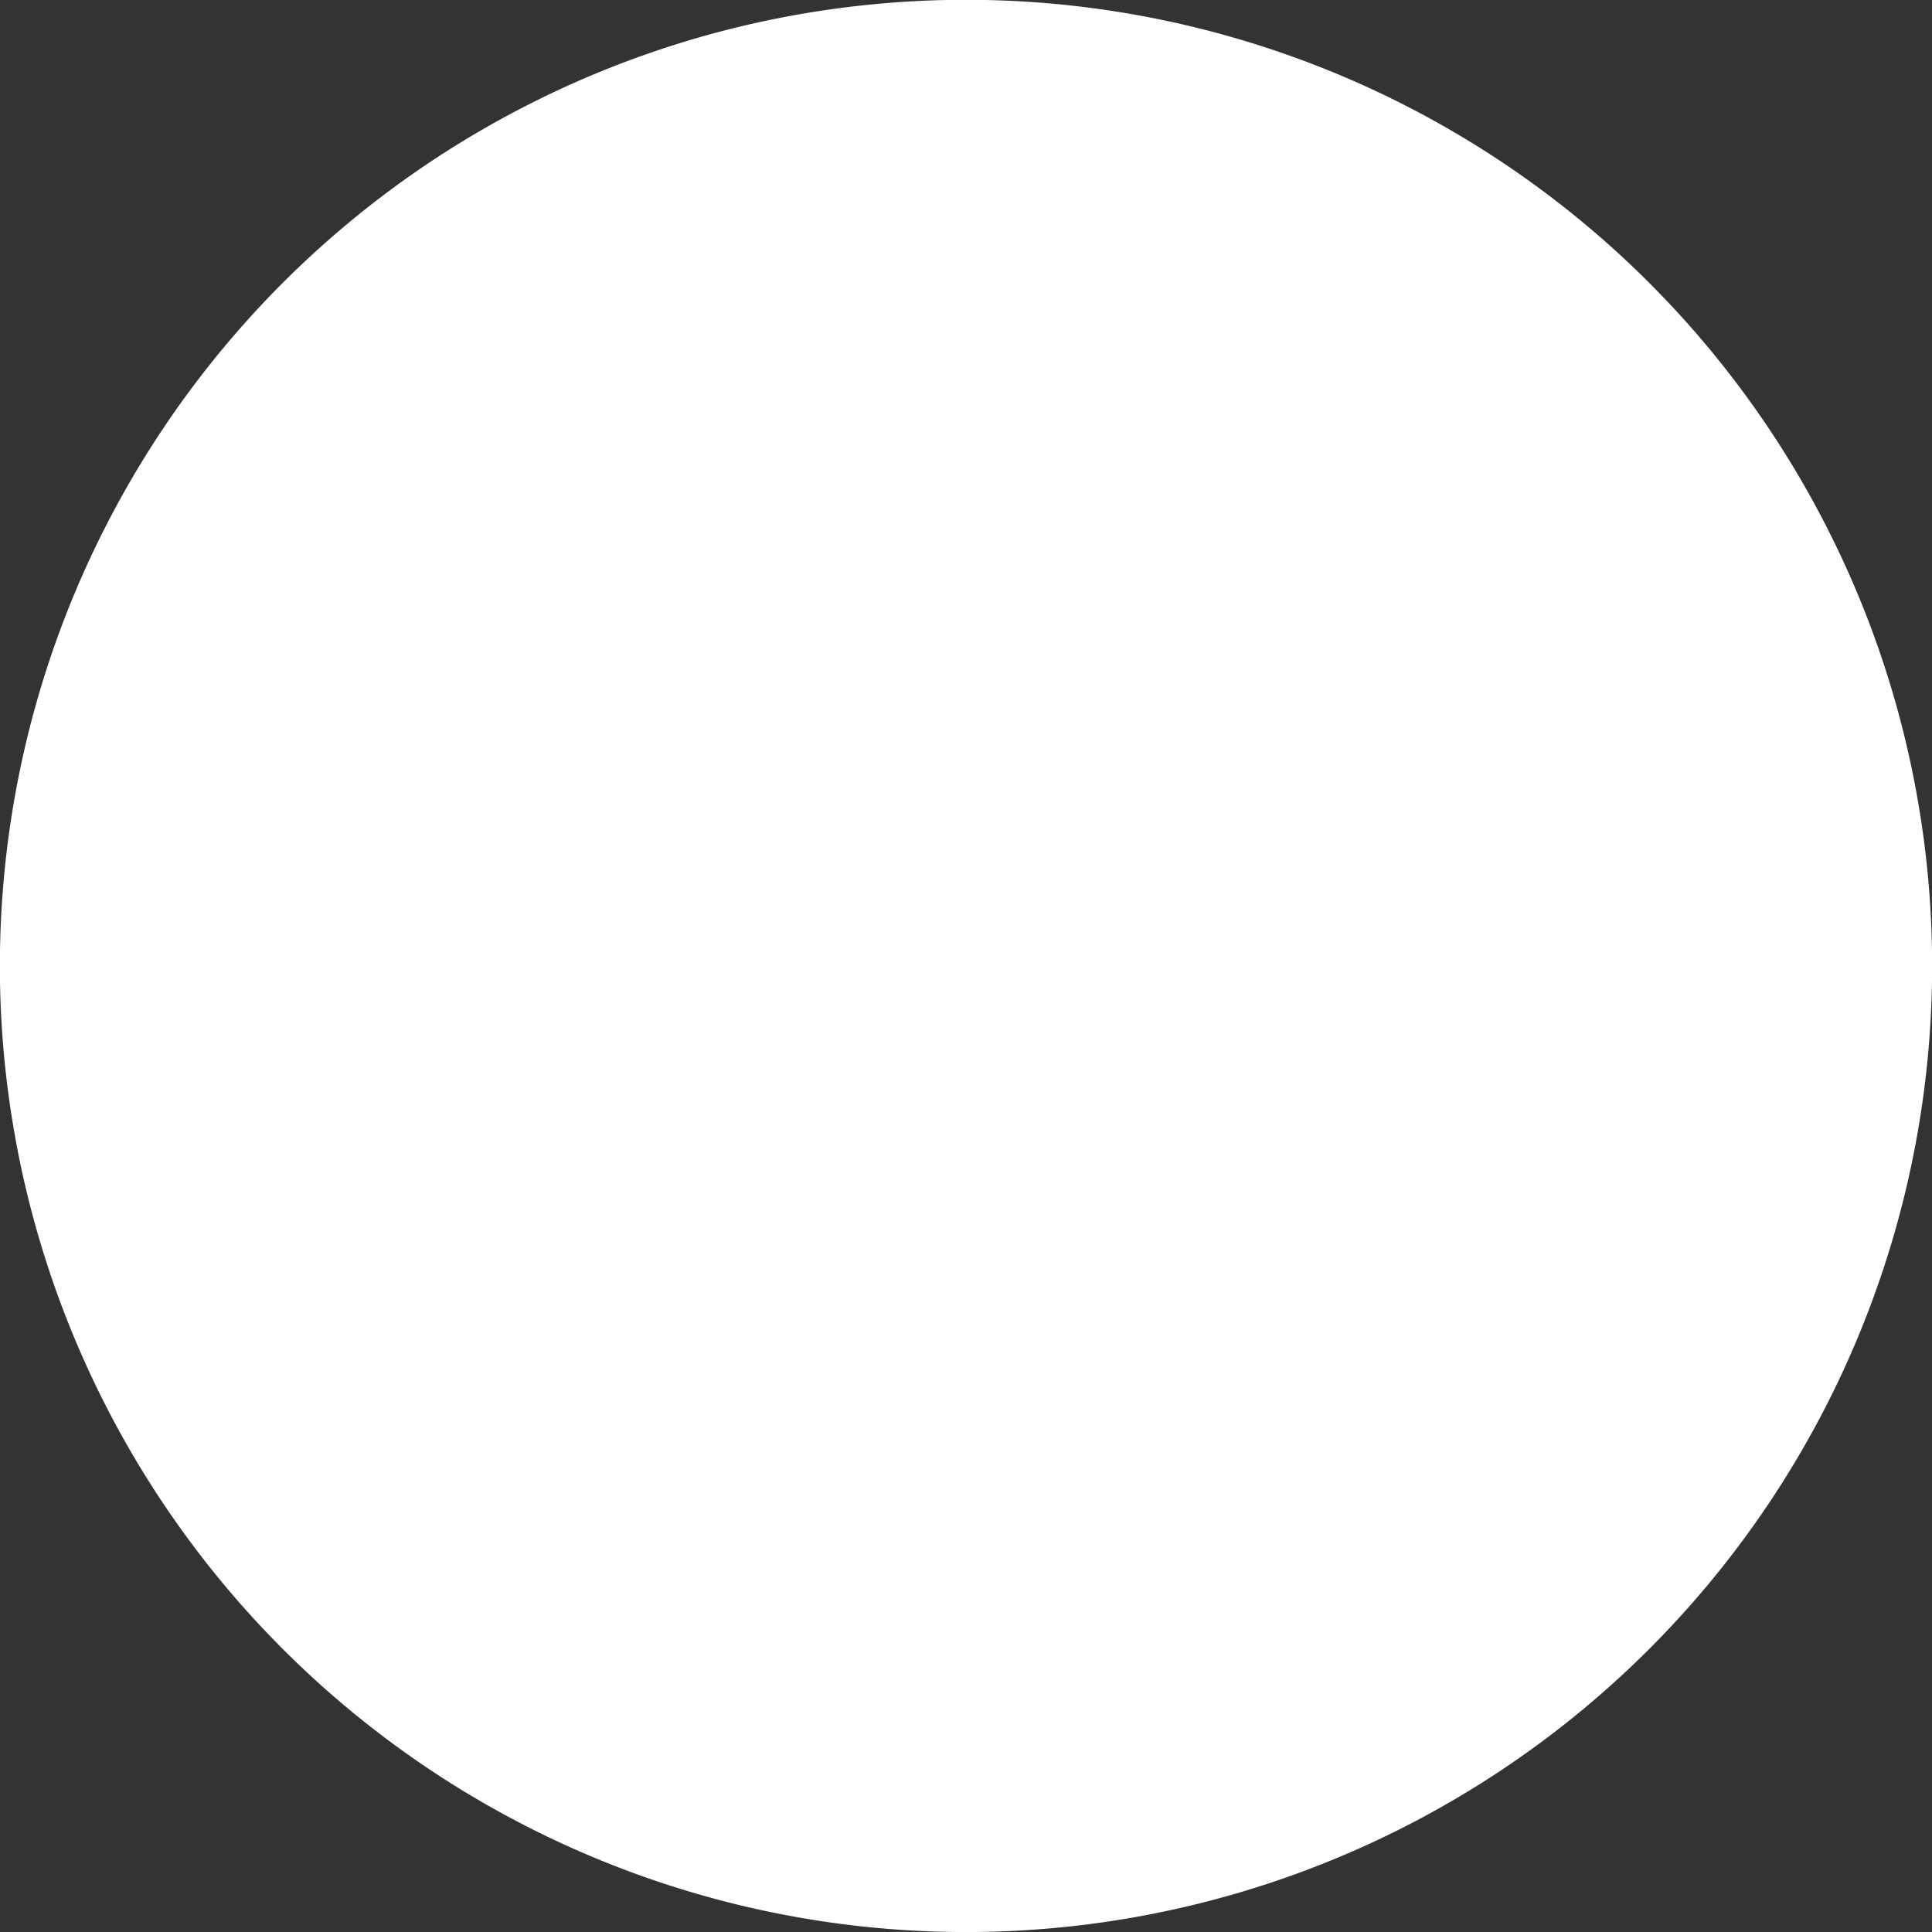<svg xmlns="http://www.w3.org/2000/svg" width="13" height="13" viewBox="0 0 13 13">
    <rect x="0" y="0" width="13" height="13" fill="#333333" stroke="none"/>
    <path fill="#FFF" fill-rule="evenodd" d="M1.904 11.097a6.5 6.5 0 1 0 9.192-9.195 6.5 6.5 0 0 0-9.192 9.195"/>
</svg>
